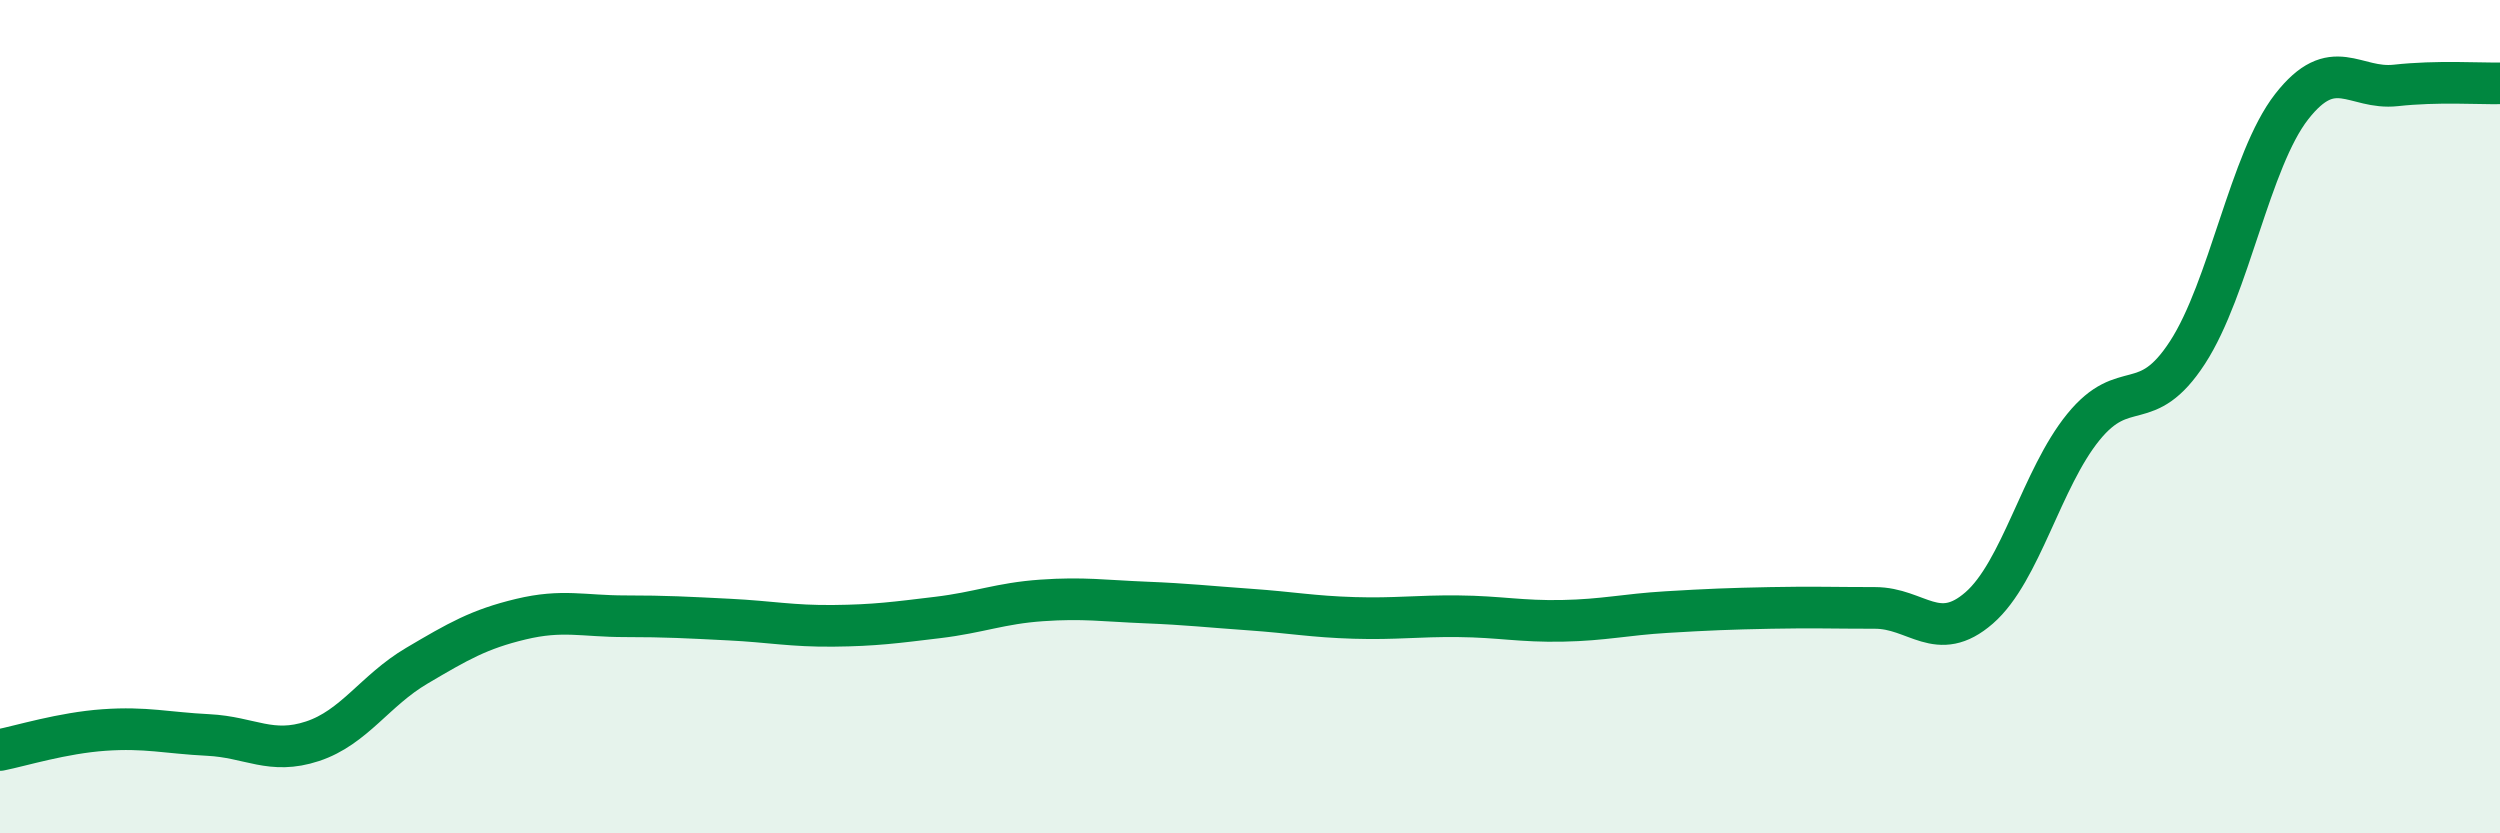 
    <svg width="60" height="20" viewBox="0 0 60 20" xmlns="http://www.w3.org/2000/svg">
      <path
        d="M 0,18 C 0.5,17.9 1.5,17.59 2.5,17.52 C 3.5,17.45 4,17.59 5,17.64 C 6,17.69 6.5,18.12 7.5,17.79 C 8.5,17.46 9,16.57 10,15.98 C 11,15.39 11.5,15.1 12.5,14.86 C 13.5,14.62 14,14.79 15,14.79 C 16,14.79 16.5,14.82 17.5,14.87 C 18.5,14.92 19,15.03 20,15.02 C 21,15.01 21.5,14.94 22.5,14.82 C 23.5,14.7 24,14.48 25,14.41 C 26,14.34 26.5,14.42 27.5,14.46 C 28.5,14.5 29,14.56 30,14.63 C 31,14.7 31.5,14.8 32.5,14.83 C 33.5,14.86 34,14.78 35,14.79 C 36,14.8 36.5,14.92 37.5,14.9 C 38.5,14.88 39,14.75 40,14.69 C 41,14.63 41.5,14.61 42.5,14.59 C 43.5,14.57 44,14.59 45,14.59 C 46,14.59 46.5,15.46 47.5,14.59 C 48.5,13.72 49,11.48 50,10.25 C 51,9.02 51.5,10 52.5,8.46 C 53.5,6.92 54,3.84 55,2.56 C 56,1.28 56.5,2.16 57.5,2.05 C 58.5,1.94 59.5,2.01 60,2L60 20L0 20Z"
        fill="#008740"
        opacity="0.1"
        stroke-linecap="round"
        stroke-linejoin="round"
      />
      <path
        d="M 0,18 C 0.5,17.9 1.5,17.59 2.5,17.52 C 3.5,17.45 4,17.59 5,17.64 C 6,17.69 6.5,18.12 7.5,17.79 C 8.5,17.46 9,16.57 10,15.98 C 11,15.39 11.5,15.1 12.5,14.86 C 13.5,14.62 14,14.79 15,14.79 C 16,14.79 16.5,14.82 17.5,14.87 C 18.5,14.92 19,15.03 20,15.02 C 21,15.01 21.5,14.94 22.5,14.82 C 23.5,14.7 24,14.48 25,14.41 C 26,14.34 26.5,14.42 27.5,14.46 C 28.5,14.5 29,14.56 30,14.63 C 31,14.7 31.5,14.8 32.5,14.83 C 33.5,14.86 34,14.78 35,14.79 C 36,14.8 36.5,14.92 37.5,14.9 C 38.5,14.88 39,14.75 40,14.69 C 41,14.63 41.5,14.61 42.5,14.59 C 43.5,14.57 44,14.59 45,14.59 C 46,14.59 46.5,15.46 47.5,14.59 C 48.5,13.72 49,11.48 50,10.25 C 51,9.02 51.5,10 52.5,8.46 C 53.5,6.92 54,3.84 55,2.56 C 56,1.28 56.5,2.16 57.5,2.05 C 58.5,1.94 59.5,2.01 60,2"
        stroke="#008740"
        stroke-width="1"
        fill="none"
        stroke-linecap="round"
        stroke-linejoin="round"
      />
    </svg>
  